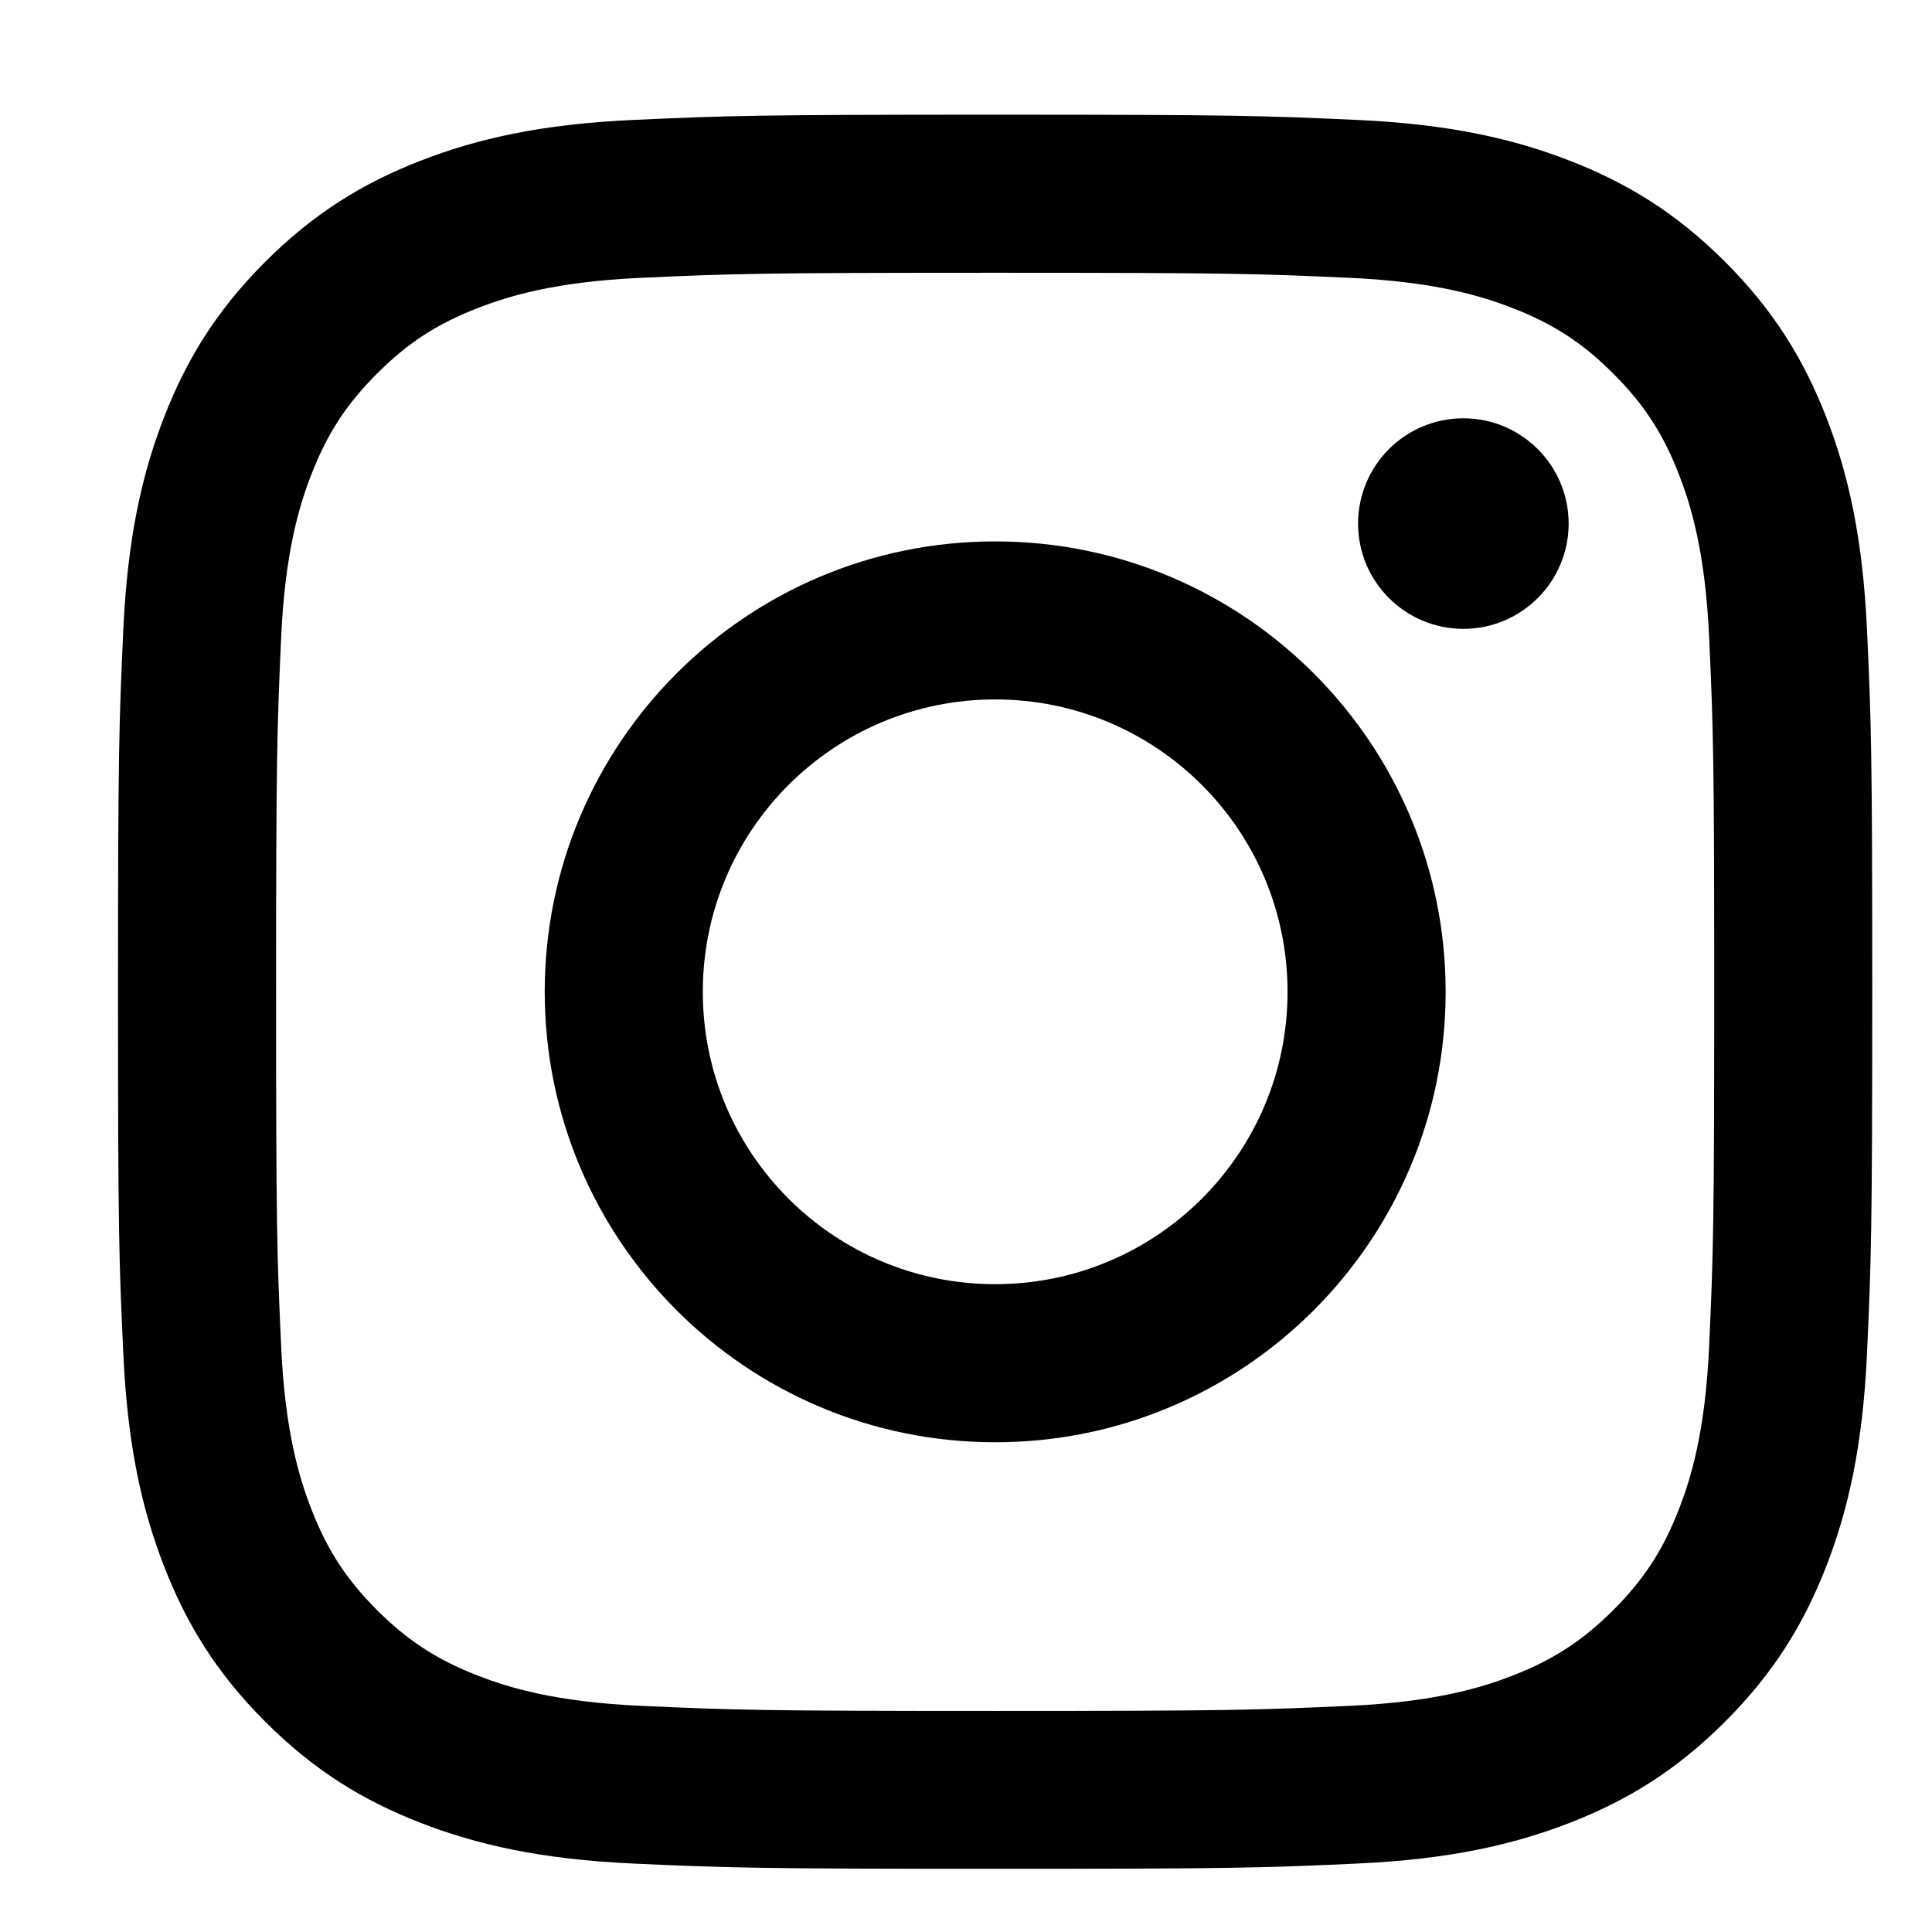 <?xml version="1.0" encoding="UTF-8" standalone="no"?>
<!-- Created with Inkscape (http://www.inkscape.org/) -->

<svg
   xmlns:dc="http://purl.org/dc/elements/1.1/"
   xmlns:cc="http://creativecommons.org/ns#"
   xmlns:rdf="http://www.w3.org/1999/02/22-rdf-syntax-ns#"
   xmlns:svg="http://www.w3.org/2000/svg"
   xmlns="http://www.w3.org/2000/svg"
   xmlns:sodipodi="http://sodipodi.sourceforge.net/DTD/sodipodi-0.dtd"
   xmlns:inkscape="http://www.inkscape.org/namespaces/inkscape"
   width="33.205mm"
   height="33.205mm"
   viewBox="0 0 33.205 33.205"
   version="1.1"
   id="svg1121"
   inkscape:version="0.92.4 (5da689c313, 2019-01-14)"
   sodipodi:docname="picto-insta#desktop#default.svg">
  <defs
     id="defs1115" />
  <sodipodi:namedview
     id="base"
     pagecolor="#ffffff"
     bordercolor="#666666"
     borderopacity="1.0"
     inkscape:pageopacity="0.0"
     inkscape:pageshadow="2"
     inkscape:zoom="1.4"
     inkscape:cx="137.16788"
     inkscape:cy="17.489072"
     inkscape:document-units="mm"
     inkscape:current-layer="layer1"
     showgrid="false"
     inkscape:window-width="1920"
     inkscape:window-height="968"
     inkscape:window-x="0"
     inkscape:window-y="27"
     inkscape:window-maximized="1" />
  <g
     inkscape:label="Calque 1"
     inkscape:groupmode="layer"
     id="layer1"
     transform="translate(-56.362,-52.417)">
    <path
       d="m 73.466,54.388 c -4.094,0 -4.608,0.017 -6.216,0.09 -1.605,0.073 -2.7,0.328 -3.659,0.701 -0.991,0.385 -1.832,0.9 -2.671,1.738 -0.838,0.838 -1.353,1.68 -1.738,2.67 -0.373,0.96 -0.628,2.056 -0.701,3.659 -0.074,1.608 -0.091,2.122 -0.091,6.216 0,4.094 0.016,4.608 0.091,6.216 0.073,1.605 0.328,2.7 0.701,3.659 0.385,0.991 0.9,1.832 1.738,2.67 0.838,0.838 1.679,1.354 2.671,1.739 0.959,0.372 2.055,0.627 3.659,0.7 1.608,0.073 2.122,0.09 6.216,0.09 4.094,0 4.608,-0.016 6.216,-0.09 1.605,-0.073 2.7,-0.328 3.659,-0.7 0.991,-0.385 1.832,-0.901 2.67,-1.739 0.838,-0.838 1.353,-1.679 1.739,-2.67 0.372,-0.959 0.627,-2.055 0.7,-3.659 0.073,-1.608 0.09,-2.122 0.09,-6.216 0,-4.094 -0.016,-4.608 -0.09,-6.216 -0.073,-1.604 -0.328,-2.699 -0.7,-3.659 -0.386,-0.99 -0.901,-1.832 -1.739,-2.67 -0.838,-0.838 -1.679,-1.353 -2.67,-1.738 -0.959,-0.373 -2.055,-0.628 -3.659,-0.701 -1.608,-0.073 -2.122,-0.09 -6.216,-0.09 m 0,2.717 c 4.026,0 4.502,0.015 6.092,0.087 1.469,0.067 2.268,0.313 2.799,0.519 0.704,0.274 1.206,0.601 1.733,1.128 0.528,0.528 0.855,1.03 1.128,1.733 0.206,0.531 0.452,1.33 0.519,2.799 0.072,1.59 0.087,2.066 0.087,6.092 0,4.026 -0.016,4.502 -0.087,6.092 -0.067,1.47 -0.313,2.268 -0.519,2.799 -0.274,0.705 -0.601,1.206 -1.128,1.735 -0.528,0.526 -1.03,0.853 -1.733,1.127 -0.531,0.206 -1.33,0.452 -2.799,0.519 -1.59,0.072 -2.066,0.088 -6.092,0.088 -4.026,0 -4.502,-0.016 -6.092,-0.088 -1.47,-0.067 -2.268,-0.313 -2.799,-0.519 -0.704,-0.274 -1.206,-0.601 -1.734,-1.127 -0.527,-0.529 -0.854,-1.03 -1.128,-1.735 -0.206,-0.531 -0.452,-1.329 -0.519,-2.799 -0.073,-1.59 -0.087,-2.066 -0.087,-6.092 0,-4.026 0.016,-4.502 0.087,-6.092 0.067,-1.469 0.313,-2.268 0.519,-2.799 0.274,-0.704 0.601,-1.206 1.128,-1.733 0.528,-0.528 1.03,-0.855 1.734,-1.128 0.531,-0.206 1.329,-0.452 2.799,-0.519 1.59,-0.072 2.066,-0.087 6.092,-0.087"
       style="fill-opacity:1;fill-rule:nonzero;stroke:none;stroke-width:0.116"
       id="path200"
       inkscape:connector-curvature="0" />
    <path
       d="m 73.466,74.488 c -2.776,0 -5.025,-2.249 -5.025,-5.025 0,-2.776 2.249,-5.025 5.025,-5.025 2.776,0 5.025,2.249 5.025,5.025 0,2.776 -2.249,5.025 -5.025,5.025 m 0,-12.766 c -4.275,0 -7.742,3.466 -7.742,7.741 0,4.276 3.467,7.742 7.742,7.742 4.275,0 7.742,-3.466 7.742,-7.742 0,-4.275 -3.467,-7.741 -7.742,-7.741"
       style="fill-opacity:1;fill-rule:nonzero;stroke:none;stroke-width:0.116"
       id="path202"
       inkscape:connector-curvature="0" />
    <path
       d="m 83.322,61.416 c 0,0.998 -0.81,1.809 -1.809,1.809 -0.999,0 -1.81,-0.81 -1.81,-1.809 0,-0.999 0.81,-1.81 1.81,-1.81 0.998,0 1.809,0.81 1.809,1.81"
       style="fill-opacity:1;fill-rule:nonzero;stroke:none;stroke-width:0.116"
       id="path204"
       inkscape:connector-curvature="0" />
  </g>
</svg>

